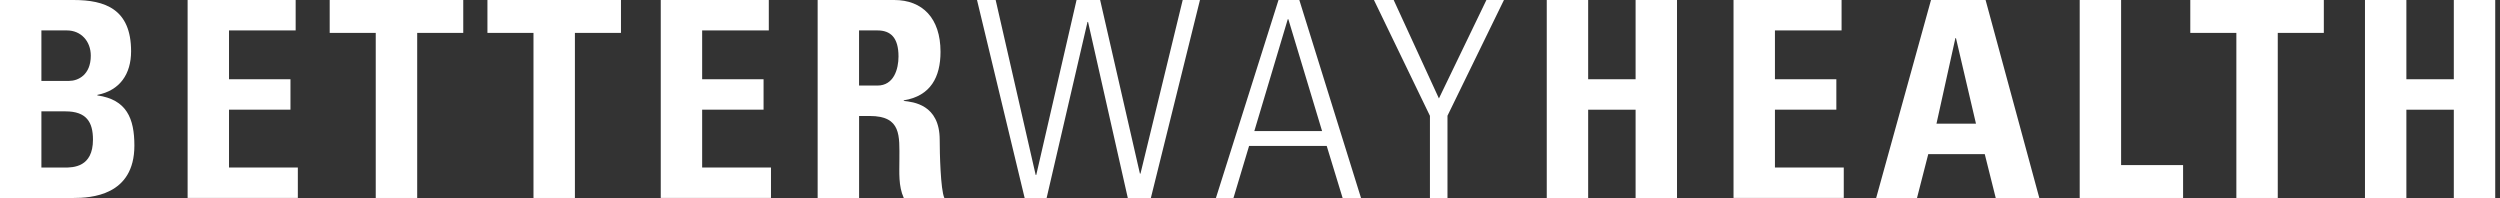 <svg width="202" height="16" viewBox="0 0 202 16" fill="none" xmlns="http://www.w3.org/2000/svg">
<rect x="0" y="0" width="202" height="16" fill="#333333" stroke="none"/>
<path d="M0 16V0H5.938C8.488 0 10.592 0.73 10.592 4.144C10.592 5.984 9.682 7.313 7.866 7.666V7.709C10.236 8.043 10.858 9.571 10.858 11.764C10.858 15.82 7.336 15.997 5.915 15.997H0V16ZM3.345 6.537H5.584C6.314 6.537 7.336 6.049 7.336 4.498C7.336 3.322 6.537 2.458 5.408 2.458H3.345V6.537ZM3.345 13.539H5.208C5.918 13.539 7.512 13.515 7.512 11.28C7.512 9.863 6.982 8.998 5.296 8.998H3.345V13.539Z" fill="white"/>
<path d="M15.159 16V0H23.889V2.458H18.504V6.403H23.47V8.861H18.504V13.535H24.065V15.993H15.159V16Z" fill="white"/>
<path d="M37.431 0V2.658H33.709V15.997H30.36V2.658H26.639V0H37.431Z" fill="white"/>
<path d="M50.174 0V2.658H46.452V15.997H43.106V2.658H39.385V0H50.174Z" fill="white"/>
<path d="M53.389 16V0H62.119V2.458H56.734V6.403H61.696V8.861H56.734V13.535H62.295V15.993H53.389V16Z" fill="white"/>
<path d="M69.411 16H66.066V0H72.249C74.531 0 75.994 1.463 75.994 4.187C75.994 6.226 75.195 7.755 73.025 8.108V8.154C73.755 8.242 75.928 8.419 75.928 11.3C75.928 12.318 75.994 15.332 76.305 15.997H73.025C72.583 15.021 72.671 13.934 72.671 12.894C72.671 10.989 72.848 9.372 70.279 9.372H69.414V16H69.411ZM69.411 6.913H70.894C72.223 6.913 72.599 5.584 72.599 4.563C72.599 3.034 71.958 2.458 70.894 2.458H69.411V6.913Z" fill="white"/>
<path d="M86.986 0H88.891L92.105 14.026H92.151L95.562 0H96.957L92.989 16H91.127L87.915 1.774H87.87L84.567 16H82.793L78.943 0H80.449L83.683 14.137H83.729L86.986 0Z" fill="white"/>
<path d="M104.985 0L109.971 16H108.484L107.198 11.79H100.926L99.663 16H98.246L103.303 0H104.985ZM106.825 10.592L104.098 1.552H104.052L101.349 10.592H106.825Z" fill="white"/>
<path d="M115.535 9.352L111.015 0H112.609L116.265 7.954L120.102 0H121.519L116.956 9.352V16H115.539V9.352H115.535Z" fill="white"/>
<path d="M132.156 6.403V0H135.502V16H132.156V8.864H128.323V16H124.978V0H128.323V6.403H132.156Z" fill="white"/>
<path d="M140.069 16V0H148.799V2.458H143.415V6.403H148.377V8.861H143.415V13.535H148.976V15.993H140.069V16Z" fill="white"/>
<path d="M151.593 16L156.025 0H160.435L164.778 16H161.256L160.369 12.455H155.803L154.893 16H151.593ZM158.042 3.08H157.996L156.467 9.993H159.659L158.042 3.08Z" fill="white"/>
<path d="M168.04 16V0H171.385V13.339H176.393V15.997H168.04V16Z" fill="white"/>
<path d="M187.765 0V2.658H184.043V15.997H180.698V2.658H176.976V0H187.765Z" fill="white"/>
<path d="M198.268 6.403V0H201.614V16H198.268V8.864H194.435V16H191.09V0H194.435V6.403H198.268Z" fill="white"/>
</svg>
